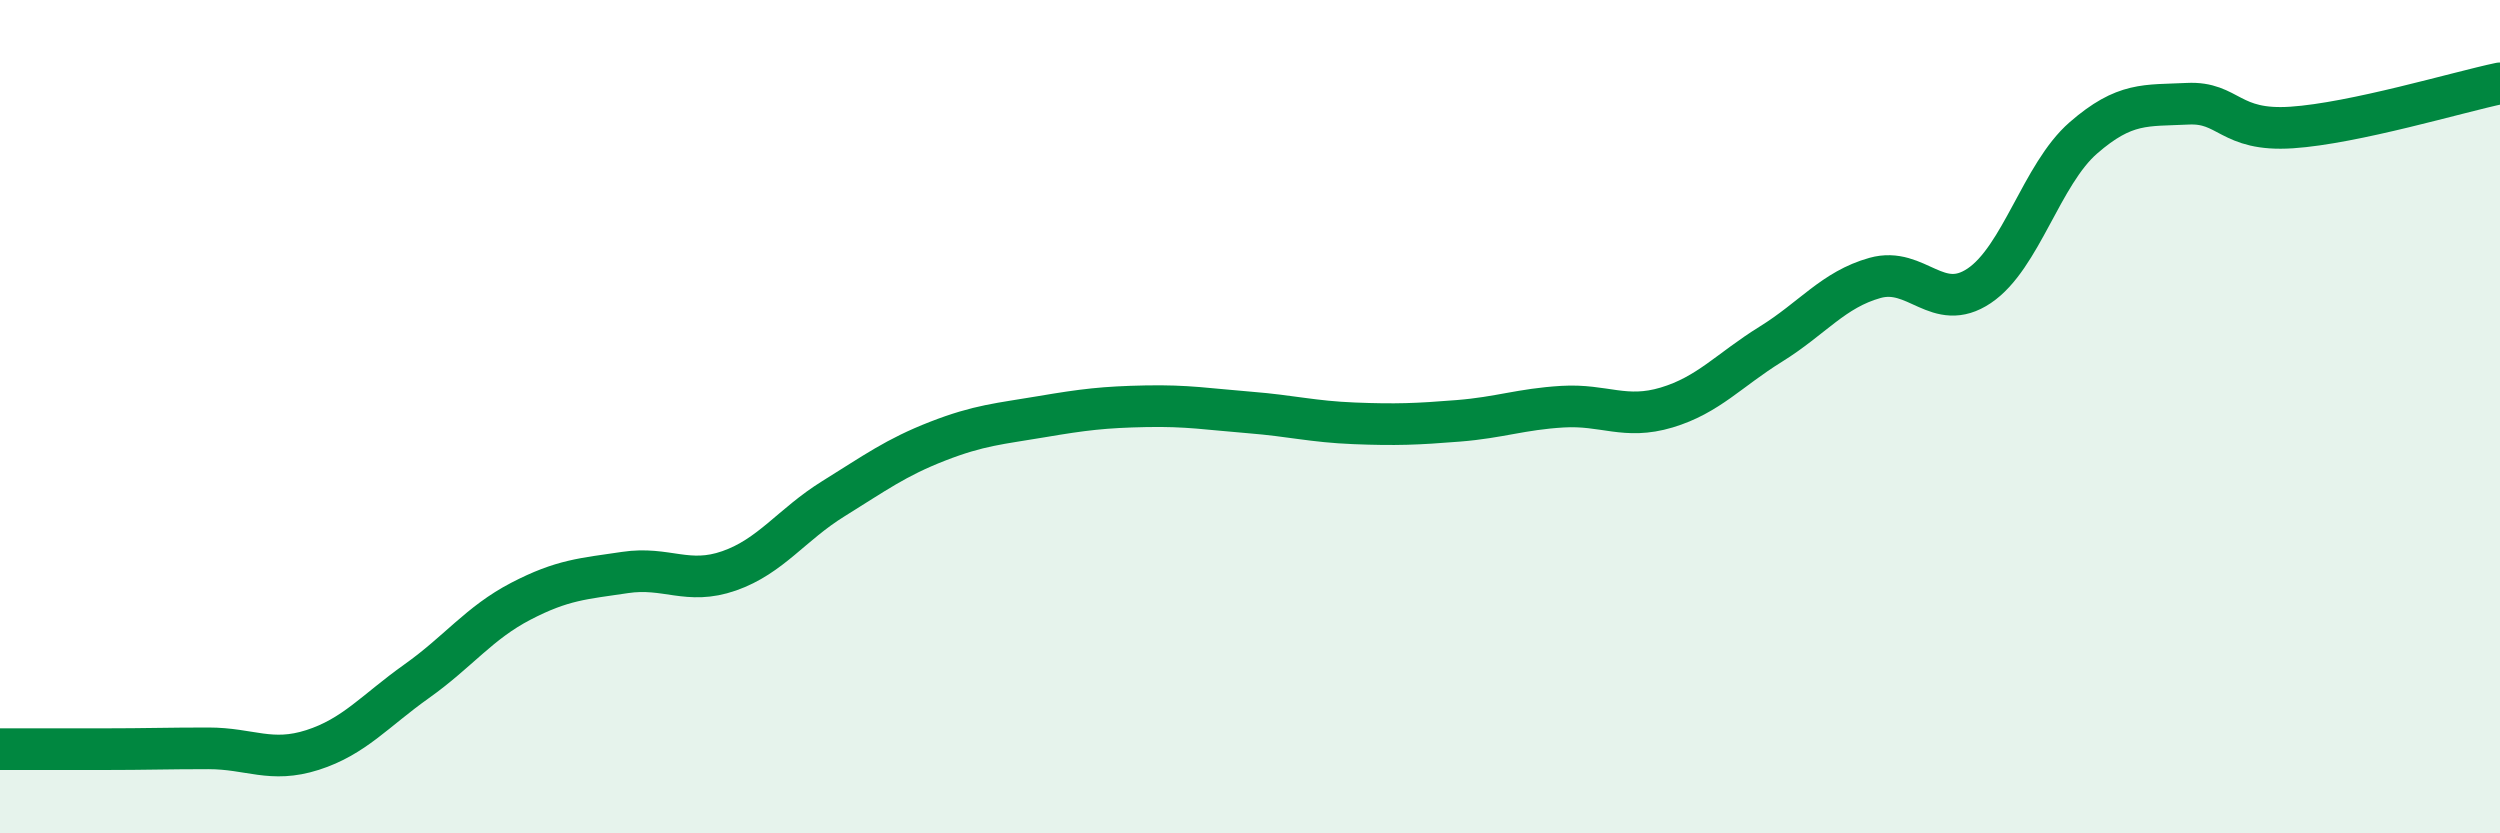 
    <svg width="60" height="20" viewBox="0 0 60 20" xmlns="http://www.w3.org/2000/svg">
      <path
        d="M 0,17.98 C 0.5,17.98 1.5,17.98 2.5,17.98 C 3.5,17.98 4,17.96 5,17.96 C 6,17.96 6.5,18.32 7.5,18 C 8.5,17.68 9,17.06 10,16.35 C 11,15.64 11.5,14.95 12.5,14.43 C 13.5,13.91 14,13.89 15,13.74 C 16,13.59 16.5,14.05 17.5,13.7 C 18.5,13.35 19,12.59 20,11.97 C 21,11.35 21.5,10.98 22.5,10.59 C 23.5,10.2 24,10.17 25,10 C 26,9.83 26.5,9.77 27.5,9.75 C 28.5,9.73 29,9.82 30,9.9 C 31,9.98 31.5,10.12 32.5,10.16 C 33.5,10.2 34,10.18 35,10.1 C 36,10.02 36.5,9.82 37.5,9.76 C 38.5,9.7 39,10.08 40,9.78 C 41,9.48 41.5,8.88 42.5,8.26 C 43.5,7.64 44,6.95 45,6.67 C 46,6.39 46.5,7.53 47.5,6.86 C 48.5,6.19 49,4.18 50,3.31 C 51,2.44 51.5,2.54 52.5,2.49 C 53.5,2.44 53.5,3.16 55,3.06 C 56.5,2.96 59,2.21 60,2L60 20L0 20Z"
        fill="#008740"
        opacity="0.1"
        stroke-linecap="round"
        stroke-linejoin="round"
      />
      <path
        d="M 0,17.98 C 0.5,17.98 1.5,17.98 2.5,17.98 C 3.5,17.98 4,17.96 5,17.96 C 6,17.96 6.5,18.32 7.5,18 C 8.5,17.68 9,17.06 10,16.35 C 11,15.64 11.5,14.95 12.5,14.43 C 13.5,13.91 14,13.89 15,13.74 C 16,13.59 16.5,14.05 17.5,13.7 C 18.5,13.35 19,12.59 20,11.97 C 21,11.35 21.5,10.98 22.5,10.59 C 23.5,10.2 24,10.17 25,10 C 26,9.83 26.5,9.77 27.5,9.75 C 28.5,9.73 29,9.82 30,9.9 C 31,9.98 31.5,10.12 32.5,10.16 C 33.5,10.2 34,10.18 35,10.1 C 36,10.02 36.5,9.82 37.5,9.76 C 38.5,9.7 39,10.08 40,9.78 C 41,9.48 41.5,8.88 42.5,8.26 C 43.5,7.64 44,6.95 45,6.67 C 46,6.39 46.5,7.53 47.5,6.86 C 48.5,6.19 49,4.18 50,3.31 C 51,2.44 51.5,2.54 52.5,2.49 C 53.5,2.44 53.5,3.16 55,3.06 C 56.5,2.96 59,2.21 60,2"
        stroke="#008740"
        stroke-width="1"
        fill="none"
        stroke-linecap="round"
        stroke-linejoin="round"
      />
    </svg>
  